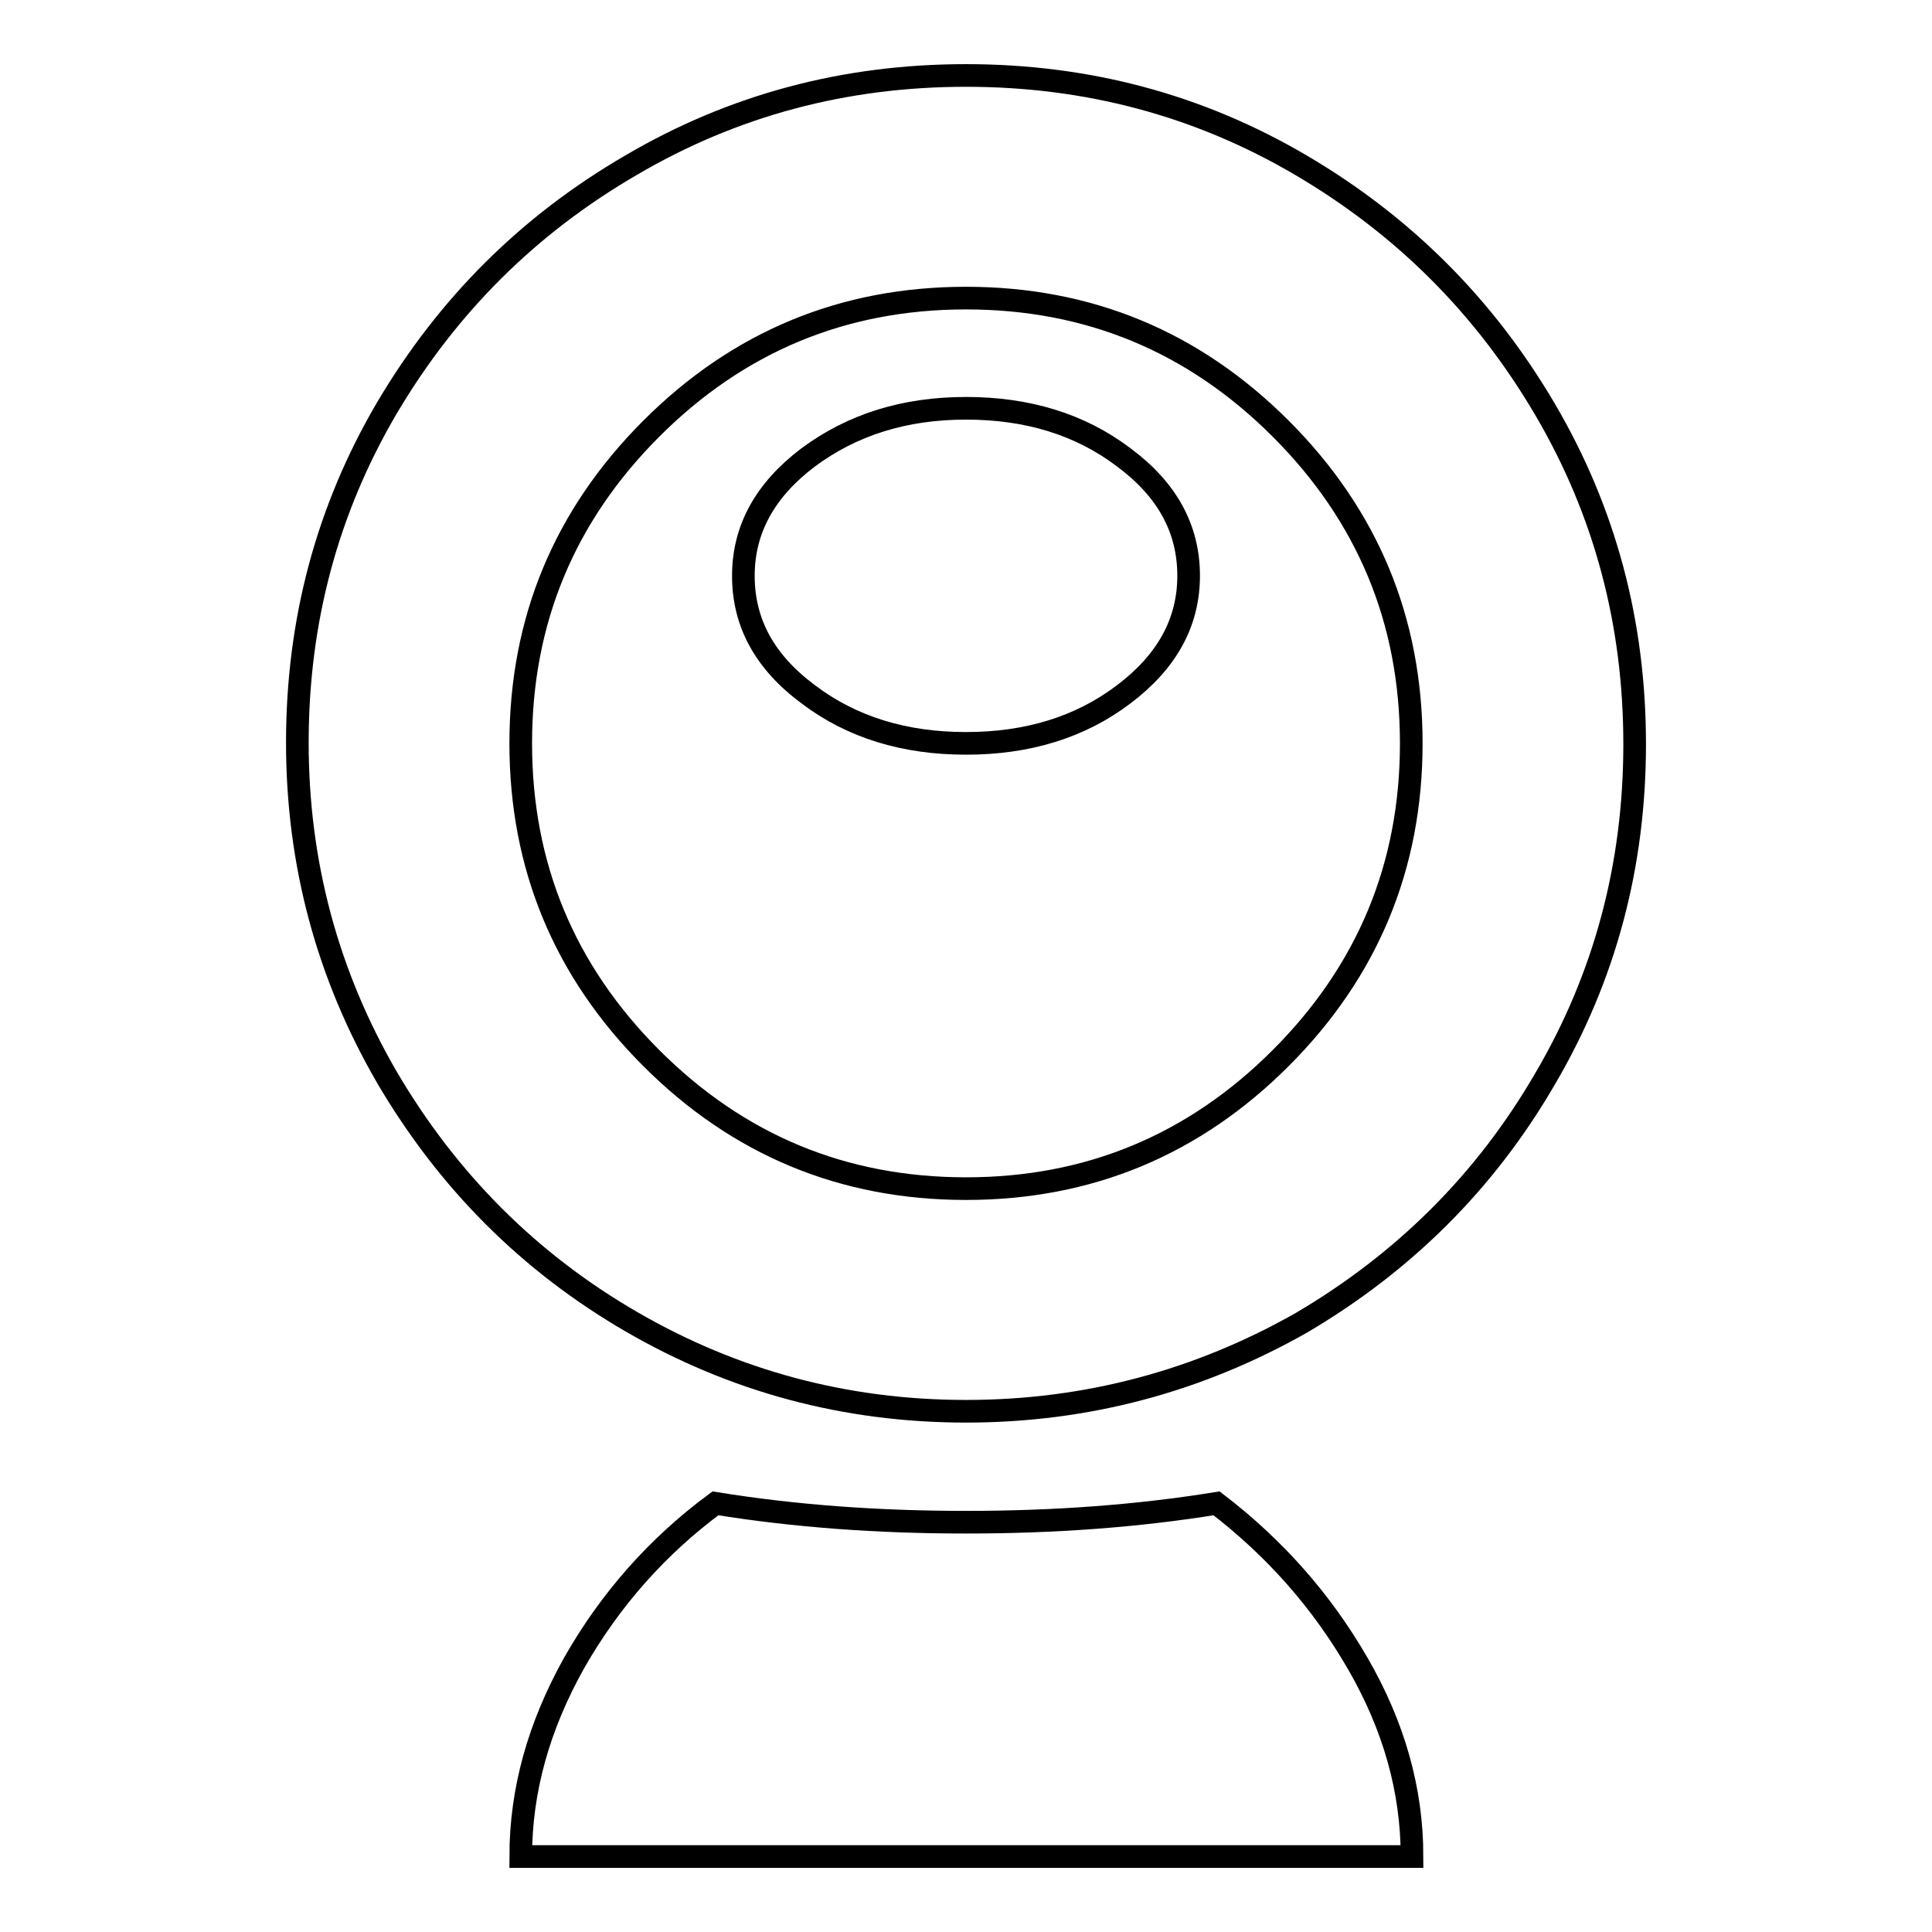 <?xml version="1.0" encoding="utf-8"?>
<!-- Svg Vector Icons : http://www.onlinewebfonts.com/icon -->
<!DOCTYPE svg PUBLIC "-//W3C//DTD SVG 1.1//EN" "http://www.w3.org/Graphics/SVG/1.1/DTD/svg11.dtd">
<svg version="1.1" xmlns="http://www.w3.org/2000/svg" xmlns:xlink="http://www.w3.org/1999/xlink" x="0px" y="0px" viewBox="0 0 256 256" enable-background="new 0 0 256 256" xml:space="preserve">
<g><g><path stroke-width="3" fill-opacity="0" stroke="#000000"  d="M128,187c-16,0-30.8-4-44.4-11.9c-13.6-7.9-24.3-18.7-32.3-32.3c-7.9-13.6-11.9-28.4-11.9-44.4c0-16,3.9-30.8,11.9-44.4C59.3,40.5,70,29.8,83.6,21.9C97.2,13.9,112,10,128,10c16,0,30.8,3.9,44.4,11.9s24.3,18.7,32.3,32.3s11.9,28.4,11.9,44.4c0,16-3.9,30.8-11.9,44.4c-7.9,13.6-18.7,24.3-32.3,32.3C158.8,183,144,187,128,187z M128,39.5c-16.3,0-30.2,5.8-41.7,17.3C74.8,68.3,69,82.2,69,98.5c0,16.3,5.8,30.2,17.3,41.7c11.5,11.5,25.4,17.3,41.7,17.3s30.2-5.8,41.7-17.3c11.5-11.5,17.3-25.4,17.3-41.7c0-16.3-5.8-30.2-17.3-41.7C158.2,45.3,144.3,39.5,128,39.5z M128,98.5c-8.1,0-15.1-2.1-20.9-6.5c-5.8-4.3-8.6-9.5-8.6-15.7s2.9-11.4,8.6-15.7c5.8-4.3,12.7-6.5,20.9-6.5c8.1,0,15.1,2.1,20.9,6.5c5.8,4.3,8.6,9.5,8.6,15.7s-2.9,11.4-8.6,15.7C143.1,96.4,136.1,98.5,128,98.5z M94.8,199.2c10.5,1.7,21.5,2.5,33.2,2.5s22.7-0.8,33.2-2.5c7.7,5.9,13.9,12.9,18.7,21.2c4.8,8.3,7.2,16.8,7.2,25.6H69c0-8.8,2.4-17.3,7.1-25.7C80.9,211.9,87.1,204.9,94.8,199.2z"/></g></g>
</svg>